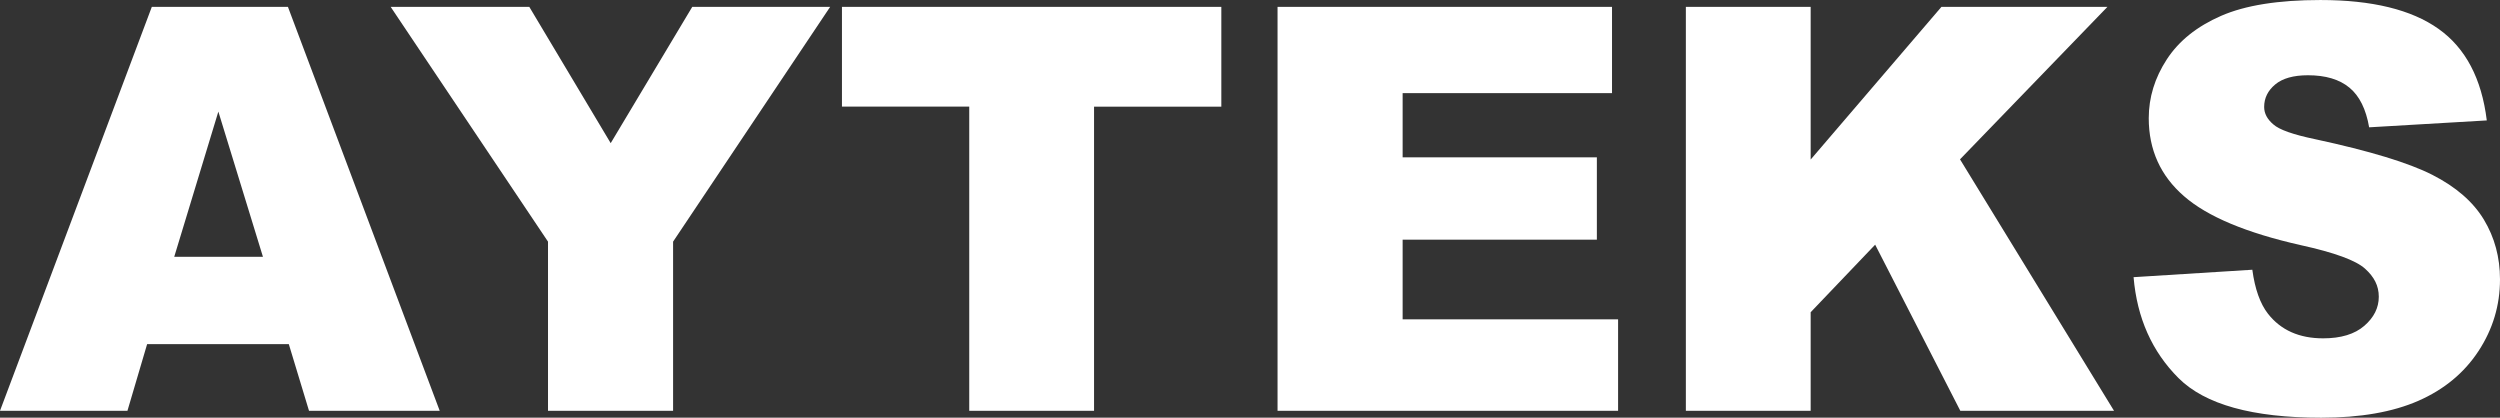 <?xml version="1.0" encoding="UTF-8"?>
<svg id="katman_2" data-name="katman 2" xmlns="http://www.w3.org/2000/svg" viewBox="0 0 1250.95 209">
  <rect x="0" y="0" width="1250.95" height="209" fill="#333333" stroke="none"/>
  <defs>
    <style>
      .cls-1 {
        fill: #fff;
        stroke-width: 0px;
      }
    </style>
  </defs>
  <g id="katman_1" data-name="katman 1">
    <g>
      <path class="cls-1" d="m144.52,172.19h-70.9l-9.85,33.36H0L75.96,3.45h68.12l75.94,202.1h-65.4l-10.11-33.36Zm-12.95-43.7l-22.31-72.65-22.08,72.65h44.38Z"/>
      <path class="cls-1" d="m195.49,3.45h69.37l40.72,68.18L346.38,3.45h69l-78.58,117.46v84.65h-62.59v-84.65L195.49,3.45Z"/>
      <path class="cls-1" d="m421.3,3.45h189.83v49.91h-63.69v152.2h-62.45V53.35h-63.69V3.45Z"/>
      <path class="cls-1" d="m639.26,3.45h167.36v43.15h-104.77v32.12h97.19v41.22h-97.19v39.84h107.81v45.77h-170.4V3.45Z"/>
      <path class="cls-1" d="m843.57,3.45h62.45v76.38L971.44,3.45h83.06l-73.75,76.28,77.06,125.82h-76.91l-42.61-83.12-32.27,33.8v49.32h-62.45V3.45Z"/>
      <path class="cls-1" d="m1067.6,138.69l59.42-3.72c1.29,9.65,3.91,17,7.86,22.06,6.43,8.18,15.62,12.27,27.57,12.27,8.91,0,15.79-2.09,20.61-6.27,4.83-4.18,7.24-9.03,7.24-14.54s-2.3-9.93-6.89-14.06c-4.6-4.14-15.26-8.04-31.98-11.72-27.39-6.16-46.92-14.34-58.59-24.54-11.77-10.2-17.65-23.21-17.65-39.02,0-10.38,3.01-20.2,9.03-29.43,6.02-9.24,15.07-16.5,27.16-21.78,12.08-5.28,28.65-7.93,49.7-7.93,25.83,0,45.52,4.8,59.07,14.41,13.56,9.6,21.62,24.88,24.19,45.84l-58.87,3.45c-1.56-9.1-4.85-15.72-9.86-19.85-5.01-4.14-11.92-6.2-20.75-6.2-7.26,0-12.73,1.54-16.41,4.62-3.68,3.08-5.51,6.82-5.51,11.24,0,3.22,1.52,6.11,4.55,8.69,2.94,2.67,9.93,5.15,20.96,7.44,27.3,5.88,46.85,11.83,58.66,17.85,11.81,6.02,20.4,13.49,25.78,22.4,5.38,8.92,8.06,18.89,8.06,29.92,0,12.96-3.58,24.91-10.75,35.84-7.17,10.94-17.19,19.23-30.05,24.88-12.87,5.65-29.09,8.48-48.67,8.48-34.38,0-58.18-6.62-71.41-19.85s-20.73-30.05-22.47-50.46Z"/>
    </g>
  </g>
</svg>